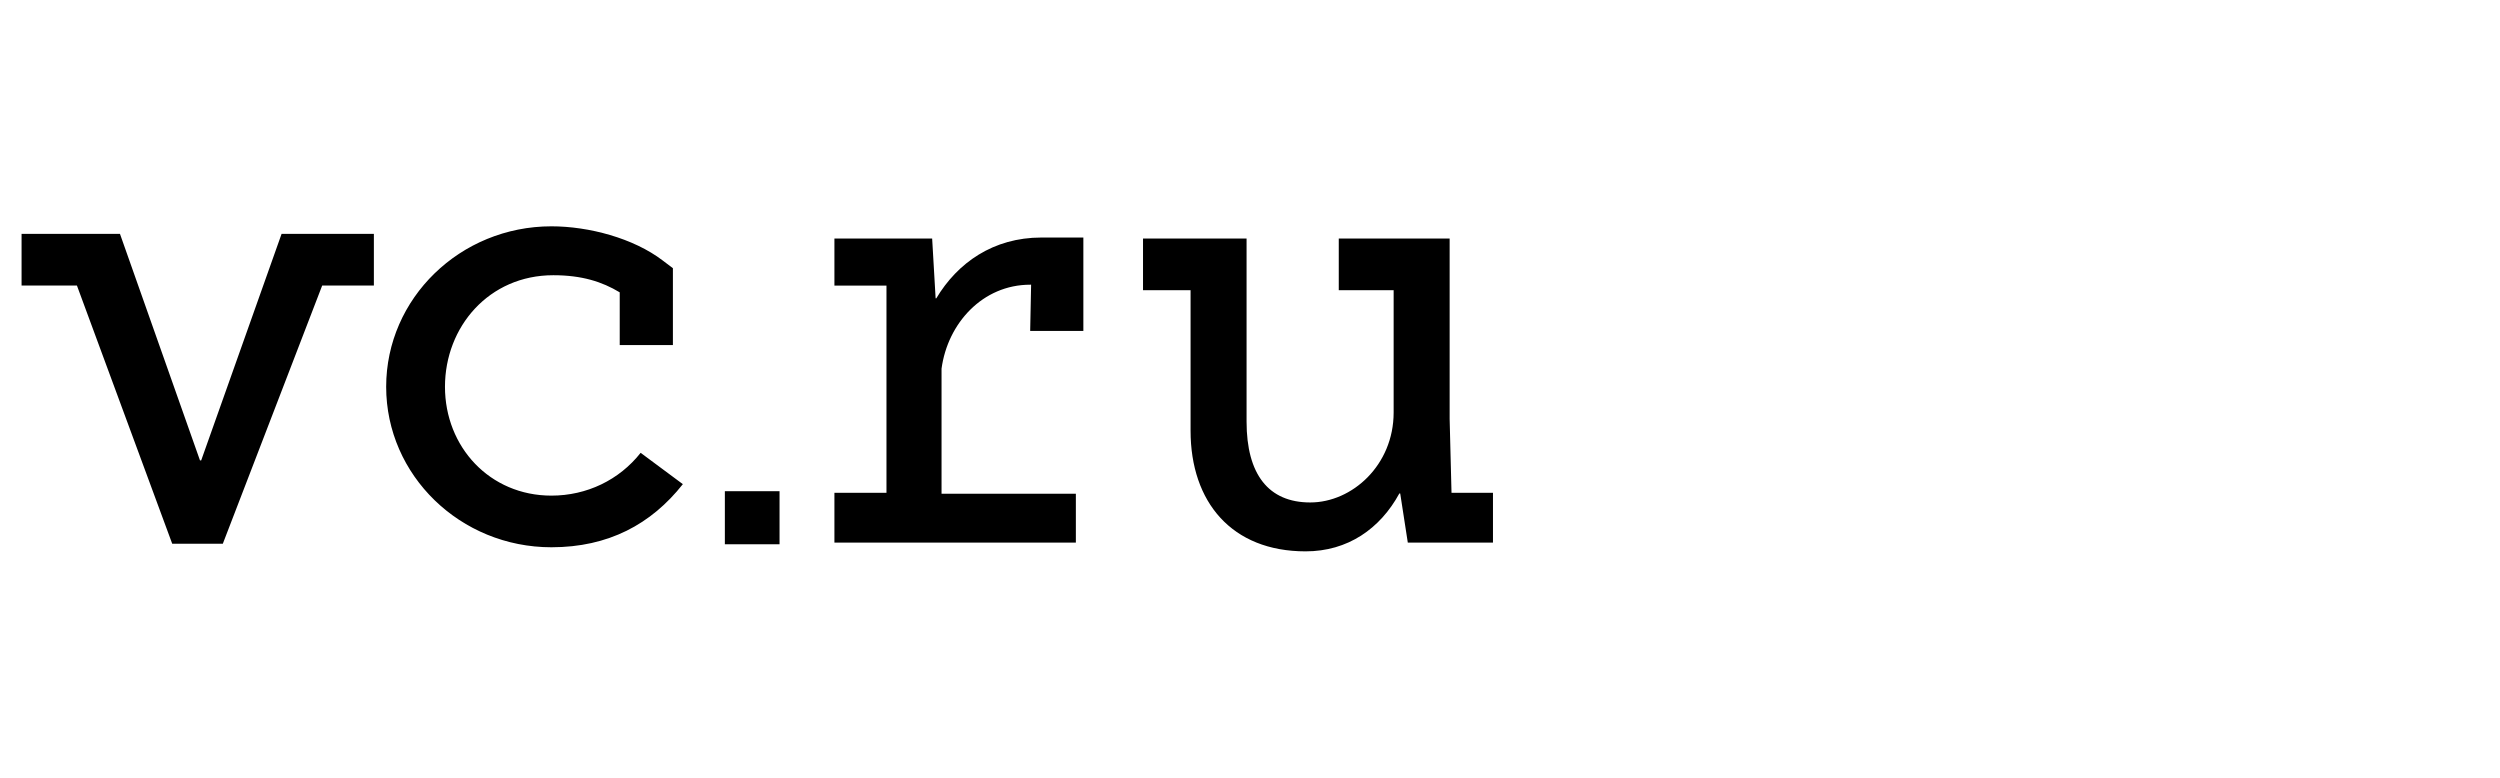 <?xml version="1.0" encoding="UTF-8"?> <svg xmlns="http://www.w3.org/2000/svg" width="180" height="56" viewBox="0 0 180 56" fill="none"> <path d="M39.703 35.685C35.253 35.685 32.038 32.17 32.038 27.849C32.038 23.528 35.206 19.816 39.838 19.816C41.891 19.816 43.35 20.282 44.62 21.049V24.846H48.449V19.311L47.713 18.754C45.606 17.147 42.391 16.295 39.703 16.295C33.139 16.295 27.804 21.475 27.804 27.849C27.804 34.223 33.139 39.403 39.703 39.403C43.803 39.403 46.889 37.744 49.165 34.859L46.126 32.603C44.579 34.564 42.242 35.685 39.703 35.685ZM104.509 35.488L104.374 30.164V17.174H96.391V20.892H100.342V29.698C100.342 33.495 97.35 36.177 94.338 36.177C91.326 36.177 89.753 34.151 89.753 30.354V17.174H82.297V20.892H85.721V31.01C85.721 36.157 88.692 39.698 94.001 39.698C97.046 39.698 99.37 38.065 100.754 35.528H100.815L101.362 39.069H107.494V35.482H104.509V35.488ZM14.486 33.147H14.398L8.638 16.839H1.553V20.557H5.538L12.399 39.147H16.046V39.141L23.198 20.557H26.919V16.839H20.274L14.486 33.147ZM52.19 39.187H56.127V35.364H52.19V39.187ZM67.412 21.482H67.365L67.115 17.174H60.078V20.564H63.826V35.482H60.078V39.069H77.462V35.547H67.791V26.544C68.23 23.285 70.742 20.498 74.179 20.498H74.24L74.173 23.829H78.002V17.102H74.983C71.512 17.102 68.939 18.924 67.412 21.482Z" fill="black"></path> </svg> 